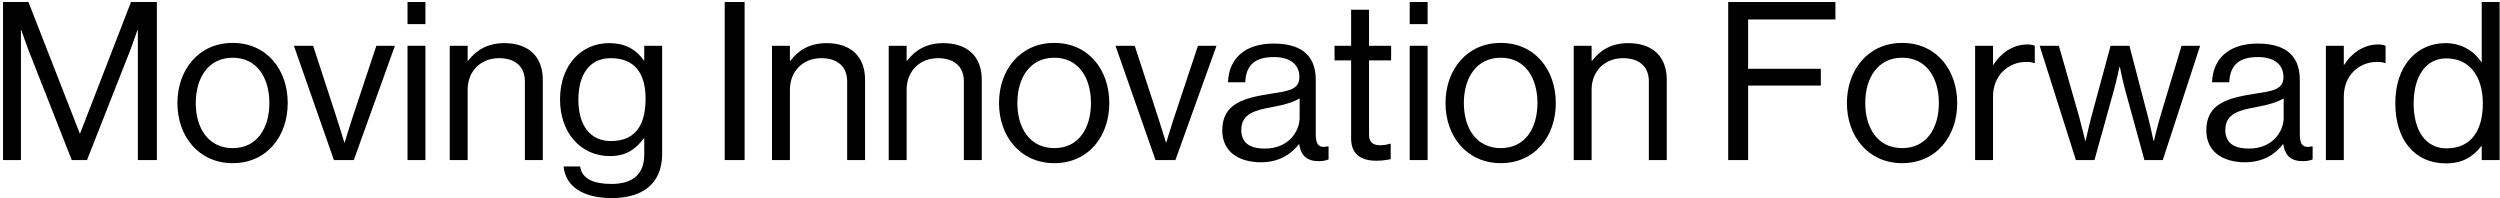 <svg xmlns="http://www.w3.org/2000/svg" xmlns:xlink="http://www.w3.org/1999/xlink" width="656px" height="52px" viewBox="0 0 656 52"><title>Moving Innovation Fo</title><g id="Page-1" stroke="none" stroke-width="1" fill="none" fill-rule="evenodd"><g id="SIO2-HOME-PAGE-V2" transform="translate(-731, -4185)" fill="#000000" fill-rule="nonzero"><g id="FOOTER" transform="translate(0, 4118)"><g id="Moving-Innovation-Fo" transform="translate(731.793, 67.53)"><path d="M4.54747351e-13,41.47 L4.698,41.47 L4.698,7.366 L4.814,7.366 C4.814,7.366 5.858,10.498 6.67,12.586 L18.038,41.47 L22.04,41.47 L33.408,12.586 C34.162,10.614 35.264,7.366 35.264,7.366 L35.38,7.366 L35.38,41.47 L40.368,41.47 L40.368,0 L33.582,0 L20.242,34.452 L20.126,34.452 L6.67,0 L4.54747351e-13,0 L4.54747351e-13,41.47 Z" id="Path"></path><path d="M60.262,42.282 C69.252,42.282 74.704,35.206 74.704,26.506 C74.704,17.806 69.252,10.73 60.262,10.73 C51.33,10.73 45.762,17.806 45.762,26.506 C45.762,35.206 51.33,42.282 60.262,42.282 Z M60.262,38.338 C53.882,38.338 50.576,33.118 50.576,26.506 C50.576,19.894 53.882,14.616 60.262,14.616 C66.642,14.616 69.89,19.894 69.89,26.506 C69.89,33.118 66.642,38.338 60.262,38.338 Z" id="Shape"></path><path d="M86.826,41.47 L92.046,41.47 L102.834,11.484 L97.962,11.484 L91.64,30.508 C90.77,33.118 89.668,36.83 89.668,36.83 L89.552,36.83 C89.552,36.83 88.45,33.176 87.58,30.508 L81.374,11.484 L76.328,11.484 L86.826,41.47 Z" id="Path"></path><path d="M106.14,41.47 L110.838,41.47 L110.838,11.484 L106.14,11.484 L106.14,41.47 Z M106.14,5.8 L110.838,5.8 L110.838,0 L106.14,0 L106.14,5.8 Z" id="Shape"></path><path d="M121.916,11.484 L117.218,11.484 L117.218,41.47 L121.916,41.47 L121.916,23.026 C121.916,18.096 125.396,14.732 130.152,14.732 C134.386,14.732 136.938,16.936 136.938,20.822 L136.938,41.47 L141.636,41.47 L141.636,20.416 C141.636,14.21 137.808,10.788 131.544,10.788 C127.194,10.788 124.178,12.586 122.032,15.428 L121.916,15.428 L121.916,11.484 Z" id="Path"></path><path d="M159.79,51.446 C167.736,51.446 172.956,47.734 172.956,39.846 L172.956,11.484 L168.258,11.484 L168.258,15.312 L168.142,15.312 C166.112,12.47 163.328,10.788 158.978,10.788 C152.018,10.788 146.16,16.24 146.16,25.578 C146.16,34.22 151.496,40.426 159.268,40.426 C163.56,40.426 165.938,38.628 168.142,35.786 L168.258,35.786 L168.258,40.02 C168.258,45.24 165.184,47.734 159.674,47.734 C155.034,47.734 151.902,46.458 151.438,43.152 L147.088,43.152 C147.61,48.314 152.018,51.446 159.79,51.446 Z M159.5,36.482 C153.932,36.482 150.974,32.19 150.974,25.636 C150.974,19.14 153.816,14.732 159.442,14.732 C165.822,14.732 168.606,18.792 168.606,25.346 C168.606,31.668 166.402,36.482 159.5,36.482 Z" id="Shape"></path><polygon id="Path" points="189.37 41.47 194.59 41.47 194.59 0 189.37 0"></polygon><path d="M206.48,11.484 L201.782,11.484 L201.782,41.47 L206.48,41.47 L206.48,23.026 C206.48,18.096 209.96,14.732 214.716,14.732 C218.95,14.732 221.502,16.936 221.502,20.822 L221.502,41.47 L226.2,41.47 L226.2,20.416 C226.2,14.21 222.372,10.788 216.108,10.788 C211.758,10.788 208.742,12.586 206.596,15.428 L206.48,15.428 L206.48,11.484 Z" id="Path"></path><path d="M237.104,11.484 L232.406,11.484 L232.406,41.47 L237.104,41.47 L237.104,23.026 C237.104,18.096 240.584,14.732 245.34,14.732 C249.574,14.732 252.126,16.936 252.126,20.822 L252.126,41.47 L256.824,41.47 L256.824,20.416 C256.824,14.21 252.996,10.788 246.732,10.788 C242.382,10.788 239.366,12.586 237.22,15.428 L237.104,15.428 L237.104,11.484 Z" id="Path"></path><path d="M275.848,42.282 C284.838,42.282 290.29,35.206 290.29,26.506 C290.29,17.806 284.838,10.73 275.848,10.73 C266.916,10.73 261.348,17.806 261.348,26.506 C261.348,35.206 266.916,42.282 275.848,42.282 Z M275.848,38.338 C269.468,38.338 266.162,33.118 266.162,26.506 C266.162,19.894 269.468,14.616 275.848,14.616 C282.228,14.616 285.476,19.894 285.476,26.506 C285.476,33.118 282.228,38.338 275.848,38.338 Z" id="Shape"></path><path d="M302.412,41.47 L307.632,41.47 L318.42,11.484 L313.548,11.484 L307.226,30.508 C306.356,33.118 305.254,36.83 305.254,36.83 L305.138,36.83 C305.138,36.83 304.036,33.176 303.166,30.508 L296.96,11.484 L291.914,11.484 L302.412,41.47 Z" id="Path"></path><path d="M345.274,41.76 C346.492,41.76 347.246,41.528 347.826,41.296 L347.826,37.874 L347.652,37.874 C345.042,38.454 344.462,37.12 344.462,34.684 L344.462,20.416 C344.462,13.282 339.764,10.904 333.384,10.904 C325.438,10.904 321.61,15.254 321.436,21.054 L325.96,21.054 C326.134,16.53 328.57,14.442 333.442,14.442 C337.734,14.442 340.17,16.356 340.17,19.72 C340.17,22.968 337.212,23.374 332.978,24.012 C325.496,25.172 319.928,26.622 319.928,33.698 C319.928,39.382 324.394,42.05 330.078,42.05 C335.182,42.05 338.256,39.614 340.054,37.294 L340.112,37.294 C340.576,40.368 342.2,41.76 345.274,41.76 Z M331.122,38.454 C328.048,38.454 324.916,37.584 324.916,33.582 C324.916,29.174 328.686,28.362 333.384,27.492 C335.936,27.028 338.662,26.274 340.228,25.288 L340.228,30.392 C340.228,33.872 337.386,38.454 331.122,38.454 Z" id="Shape"></path><path d="M349.392,15.312 L353.742,15.312 L353.742,35.844 C353.742,40.078 356.526,41.644 360.354,41.644 C361.746,41.644 363.022,41.47 364.124,41.238 L364.124,37.178 L363.95,37.178 C363.428,37.352 362.384,37.584 361.456,37.584 C359.542,37.584 358.44,36.888 358.44,34.8 L358.44,15.312 L364.24,15.312 L364.24,11.484 L358.44,11.484 L358.44,2.03 L353.742,2.03 L353.742,11.484 L349.392,11.484 L349.392,15.312 Z" id="Path"></path><path d="M369.112,41.47 L373.81,41.47 L373.81,11.484 L369.112,11.484 L369.112,41.47 Z M369.112,5.8 L373.81,5.8 L373.81,0 L369.112,0 L369.112,5.8 Z" id="Shape"></path><path d="M393.008,42.282 C401.998,42.282 407.45,35.206 407.45,26.506 C407.45,17.806 401.998,10.73 393.008,10.73 C384.076,10.73 378.508,17.806 378.508,26.506 C378.508,35.206 384.076,42.282 393.008,42.282 Z M393.008,38.338 C386.628,38.338 383.322,33.118 383.322,26.506 C383.322,19.894 386.628,14.616 393.008,14.616 C399.388,14.616 402.636,19.894 402.636,26.506 C402.636,33.118 399.388,38.338 393.008,38.338 Z" id="Shape"></path><path d="M416.846,11.484 L412.148,11.484 L412.148,41.47 L416.846,41.47 L416.846,23.026 C416.846,18.096 420.326,14.732 425.082,14.732 C429.316,14.732 431.868,16.936 431.868,20.822 L431.868,41.47 L436.566,41.47 L436.566,20.416 C436.566,14.21 432.738,10.788 426.474,10.788 C422.124,10.788 419.108,12.586 416.962,15.428 L416.846,15.428 L416.846,11.484 Z" id="Path"></path><polygon id="Path" points="452.69 41.47 457.91 41.47 457.91 21.924 476.992 21.924 476.992 17.516 457.91 17.516 457.91 4.582 480.82 4.582 480.82 0 452.69 0"></polygon><path d="M498.336,42.282 C507.326,42.282 512.778,35.206 512.778,26.506 C512.778,17.806 507.326,10.73 498.336,10.73 C489.404,10.73 483.836,17.806 483.836,26.506 C483.836,35.206 489.404,42.282 498.336,42.282 Z M498.336,38.338 C491.956,38.338 488.65,33.118 488.65,26.506 C488.65,19.894 491.956,14.616 498.336,14.616 C504.716,14.616 507.964,19.894 507.964,26.506 C507.964,33.118 504.716,38.338 498.336,38.338 Z" id="Shape"></path><path d="M522.174,11.484 L517.476,11.484 L517.476,41.47 L522.174,41.47 L522.174,24.824 C522.174,19.198 526.234,15.718 530.874,15.718 C531.802,15.718 532.266,15.776 532.962,16.008 L533.136,16.008 L533.136,11.484 C532.556,11.252 532.092,11.136 531.222,11.136 C527.22,11.136 524.088,13.572 522.29,16.472 L522.174,16.472 L522.174,11.484 Z" id="Path"></path><path d="M543.924,41.47 L548.796,41.47 L553.842,23.316 C554.538,20.822 555.35,17.052 555.35,17.052 L555.466,17.052 C555.466,17.052 556.22,20.822 556.916,23.316 L561.904,41.47 L566.718,41.47 L576.52,11.484 L571.648,11.484 L566.08,29.986 C565.326,32.48 564.398,36.424 564.398,36.424 L564.282,36.424 C564.282,36.424 563.47,32.538 562.832,30.102 L557.96,11.484 L553.03,11.484 L547.984,30.102 C547.346,32.48 546.476,36.424 546.476,36.424 L546.36,36.424 C546.36,36.424 545.432,32.48 544.736,29.986 L539.458,11.484 L534.412,11.484 L543.924,41.47 Z" id="Path"></path><path d="M603.49,41.76 C604.708,41.76 605.462,41.528 606.042,41.296 L606.042,37.874 L605.868,37.874 C603.258,38.454 602.678,37.12 602.678,34.684 L602.678,20.416 C602.678,13.282 597.98,10.904 591.6,10.904 C583.654,10.904 579.826,15.254 579.652,21.054 L584.176,21.054 C584.35,16.53 586.786,14.442 591.658,14.442 C595.95,14.442 598.386,16.356 598.386,19.72 C598.386,22.968 595.428,23.374 591.194,24.012 C583.712,25.172 578.144,26.622 578.144,33.698 C578.144,39.382 582.61,42.05 588.294,42.05 C593.398,42.05 596.472,39.614 598.27,37.294 L598.328,37.294 C598.792,40.368 600.416,41.76 603.49,41.76 Z M589.338,38.454 C586.264,38.454 583.132,37.584 583.132,33.582 C583.132,29.174 586.902,28.362 591.6,27.492 C594.152,27.028 596.878,26.274 598.444,25.288 L598.444,30.392 C598.444,33.872 595.602,38.454 589.338,38.454 Z" id="Shape"></path><path d="M614.22,11.484 L609.522,11.484 L609.522,41.47 L614.22,41.47 L614.22,24.824 C614.22,19.198 618.28,15.718 622.92,15.718 C623.848,15.718 624.312,15.776 625.008,16.008 L625.182,16.008 L625.182,11.484 C624.602,11.252 624.138,11.136 623.268,11.136 C619.266,11.136 616.134,13.572 614.336,16.472 L614.22,16.472 L614.22,11.484 Z" id="Path"></path><path d="M641.016,42.34 C645.25,42.34 648.034,40.716 650.296,37.816 L650.412,37.816 L650.412,41.47 L655.11,41.47 L655.11,0 L650.412,0 L650.412,15.718 L650.296,15.718 C648.382,12.876 645.134,10.788 640.9,10.788 C633.476,10.788 627.734,16.588 627.734,26.564 C627.734,36.192 632.838,42.34 641.016,42.34 Z M641.19,38.396 C635.448,38.396 632.548,33.408 632.548,26.622 C632.548,19.894 635.448,14.79 641.132,14.79 C647.338,14.79 650.702,19.662 650.702,26.622 C650.702,33.408 647.86,38.396 641.19,38.396 Z" id="Shape"></path></g></g></g></g></svg>